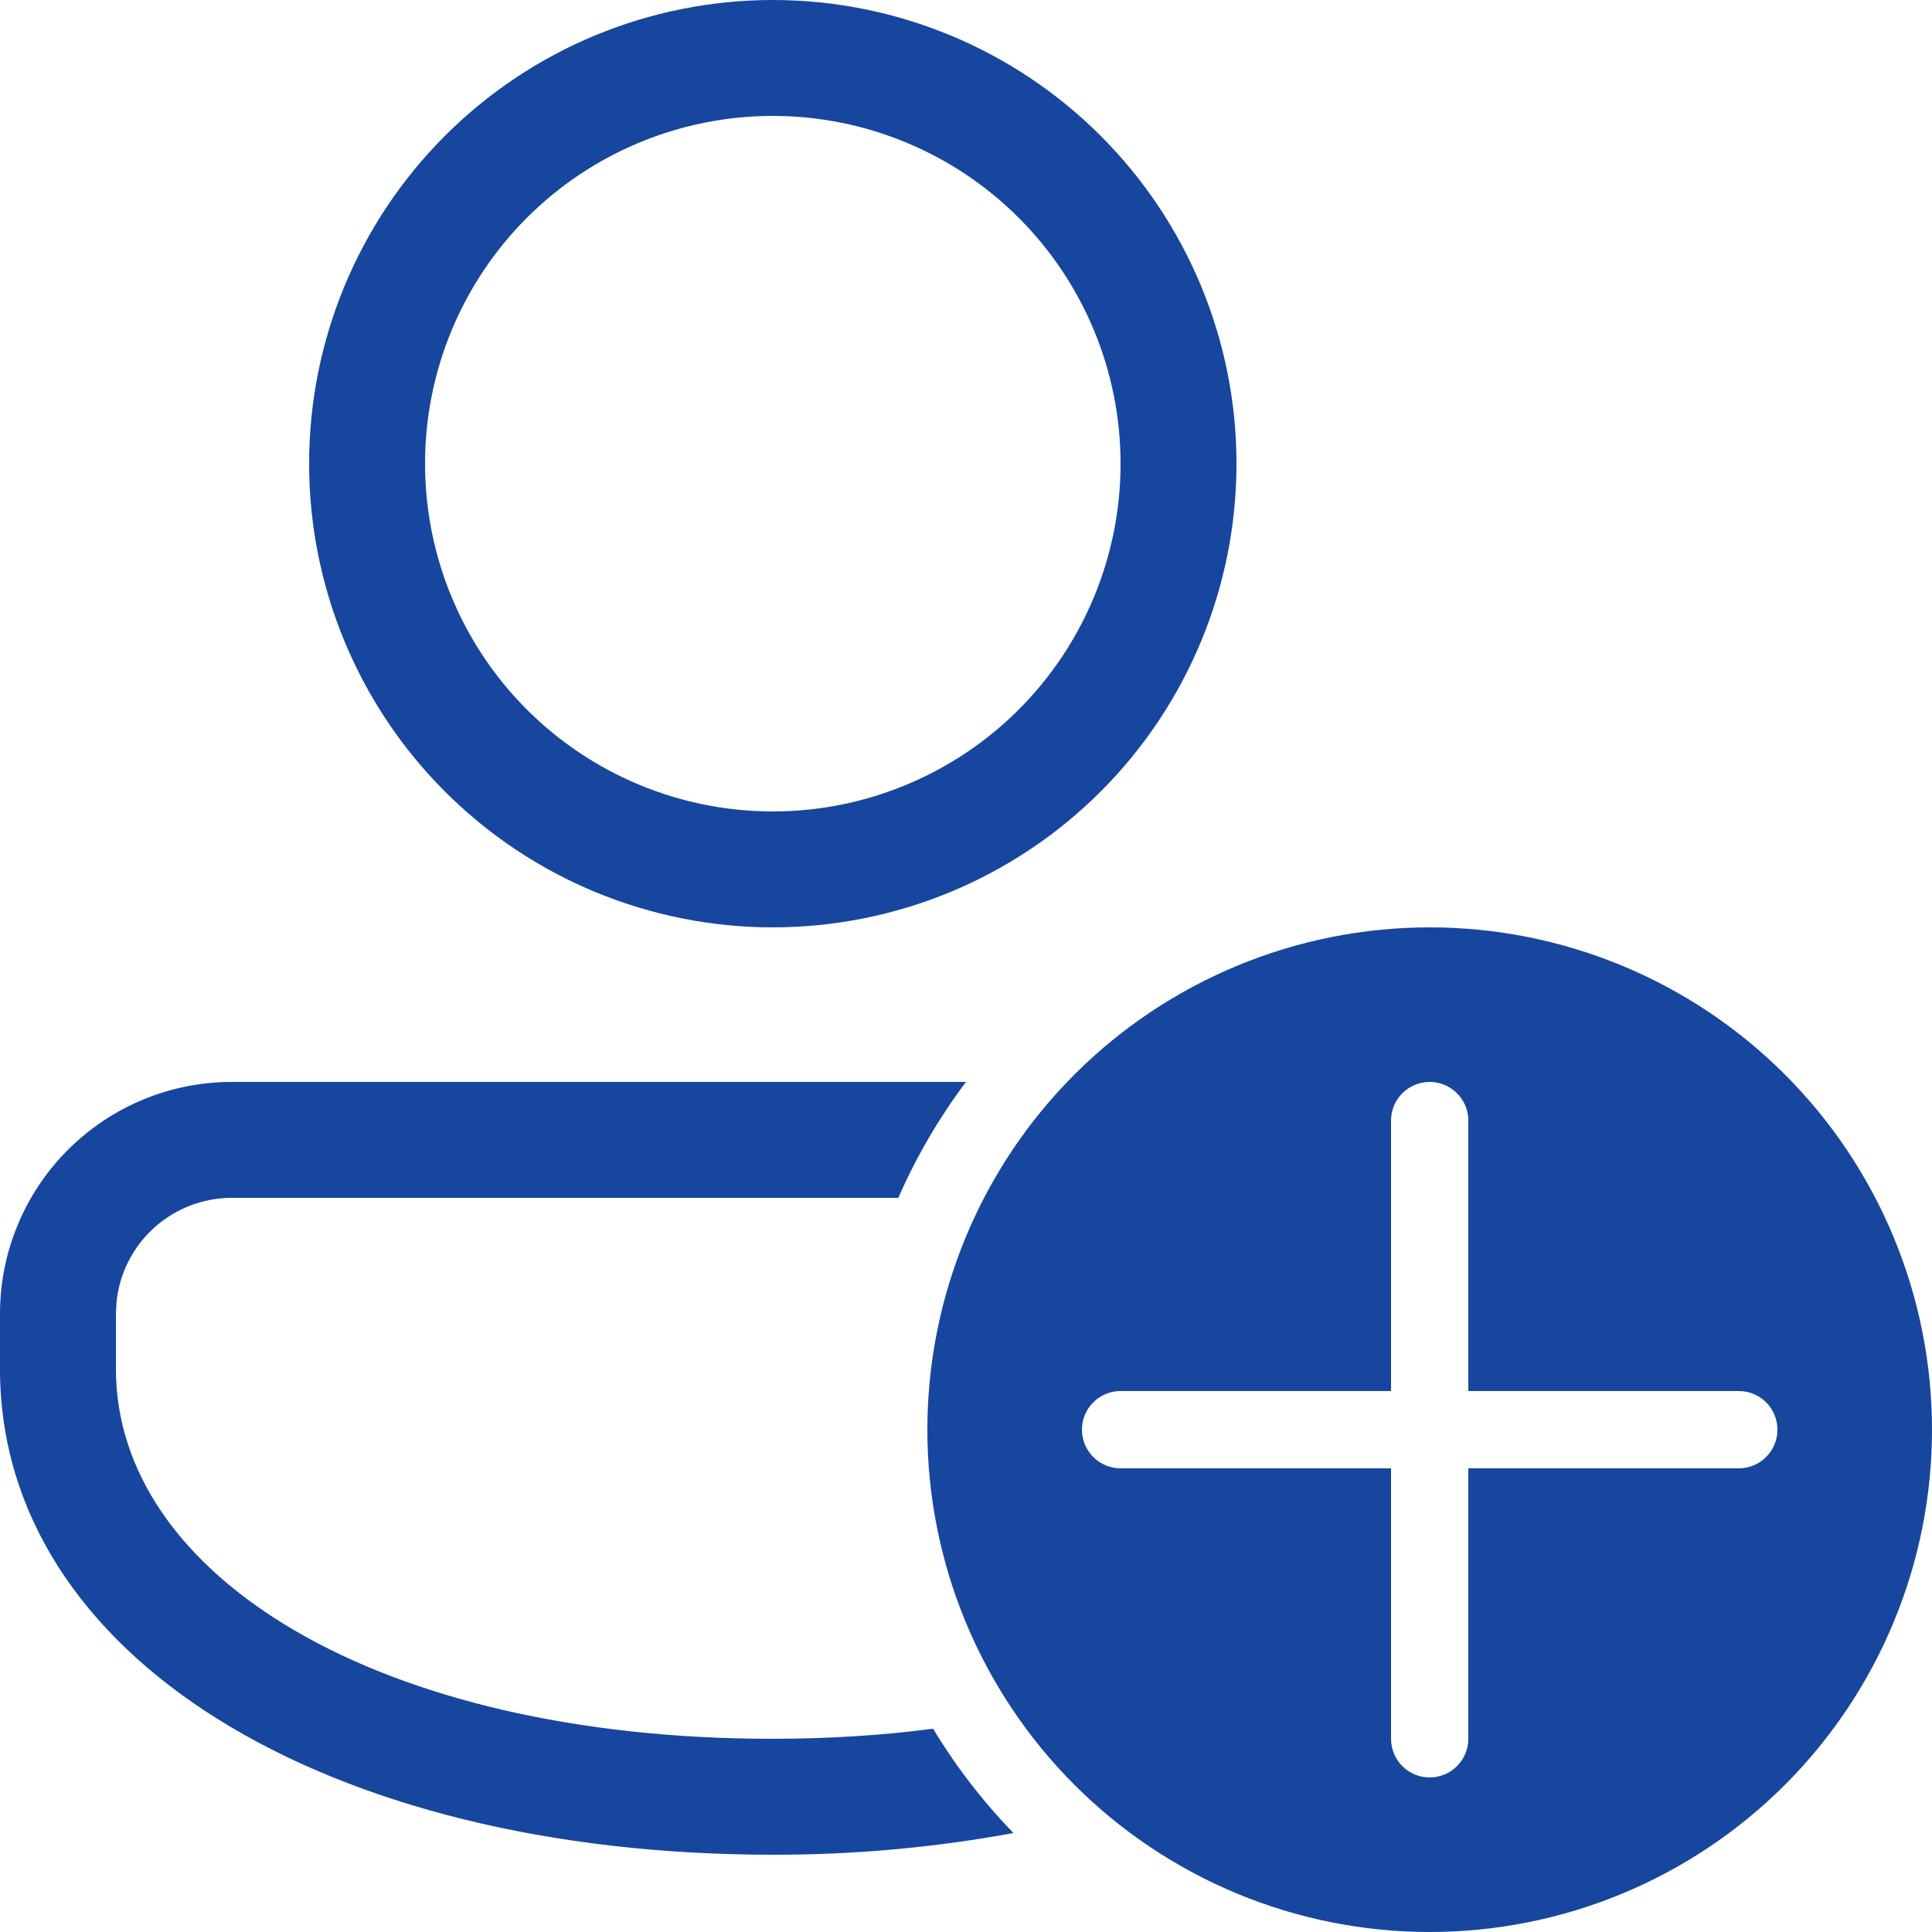 <svg width="60" height="60" viewBox="0 0 60 60" fill="none" xmlns="http://www.w3.org/2000/svg">
<path d="M31.474 56.926C30.521 55.944 29.684 54.857 28.978 53.686C27.403 53.894 25.744 53.998 24 54C11.734 54 3.6 48.934 3.6 42.516V40.8L3.617 40.452C3.703 39.562 4.118 38.735 4.781 38.134C5.443 37.533 6.305 37.2 7.2 37.2H27.898C28.457 35.923 29.162 34.715 30 33.6H7.2C5.29 33.6 3.459 34.359 2.109 35.709C0.759 37.059 0 38.89 0 40.8V42.516C0 51.439 10.104 57.6 24 57.6C26.507 57.605 29.008 57.38 31.474 56.926ZM38.4 14.4C38.4 10.581 36.883 6.918 34.182 4.218C31.482 1.517 27.819 0 24 0C20.181 0 16.518 1.517 13.818 4.218C11.117 6.918 9.6 10.581 9.6 14.4C9.6 18.219 11.117 21.882 13.818 24.582C16.518 27.283 20.181 28.8 24 28.8C27.819 28.8 31.482 27.283 34.182 24.582C36.883 21.882 38.4 18.219 38.4 14.4ZM13.2 14.4C13.2 11.536 14.338 8.789 16.363 6.763C18.389 4.738 21.136 3.6 24 3.6C26.864 3.6 29.611 4.738 31.637 6.763C33.662 8.789 34.8 11.536 34.8 14.4C34.8 17.264 33.662 20.011 31.637 22.037C29.611 24.062 26.864 25.2 24 25.2C21.136 25.2 18.389 24.062 16.363 22.037C14.338 20.011 13.2 17.264 13.2 14.4ZM44.4 60C48.537 60 52.505 58.356 55.431 55.431C58.356 52.505 60 48.537 60 44.4C60 40.263 58.356 36.295 55.431 33.369C52.505 30.444 48.537 28.8 44.4 28.8C40.263 28.8 36.295 30.444 33.369 33.369C30.444 36.295 28.8 40.263 28.8 44.4C28.8 48.537 30.444 52.505 33.369 55.431C36.295 58.356 40.263 60 44.4 60ZM44.4 33.6C44.718 33.6 45.023 33.726 45.248 33.952C45.474 34.176 45.6 34.482 45.6 34.8V43.2H54C54.318 43.2 54.623 43.326 54.849 43.551C55.074 43.776 55.2 44.082 55.2 44.4C55.2 44.718 55.074 45.023 54.849 45.248C54.623 45.474 54.318 45.6 54 45.6H45.6V54C45.6 54.318 45.474 54.623 45.248 54.849C45.023 55.074 44.718 55.2 44.4 55.2C44.082 55.2 43.776 55.074 43.551 54.849C43.326 54.623 43.2 54.318 43.2 54V45.6H34.8C34.482 45.6 34.176 45.474 33.952 45.248C33.726 45.023 33.6 44.718 33.6 44.4C33.6 44.082 33.726 43.776 33.952 43.551C34.176 43.326 34.482 43.2 34.8 43.2H43.2V34.8C43.2 34.482 43.326 34.176 43.551 33.952C43.776 33.726 44.082 33.6 44.4 33.6Z" fill="#17469E"/>
</svg>
